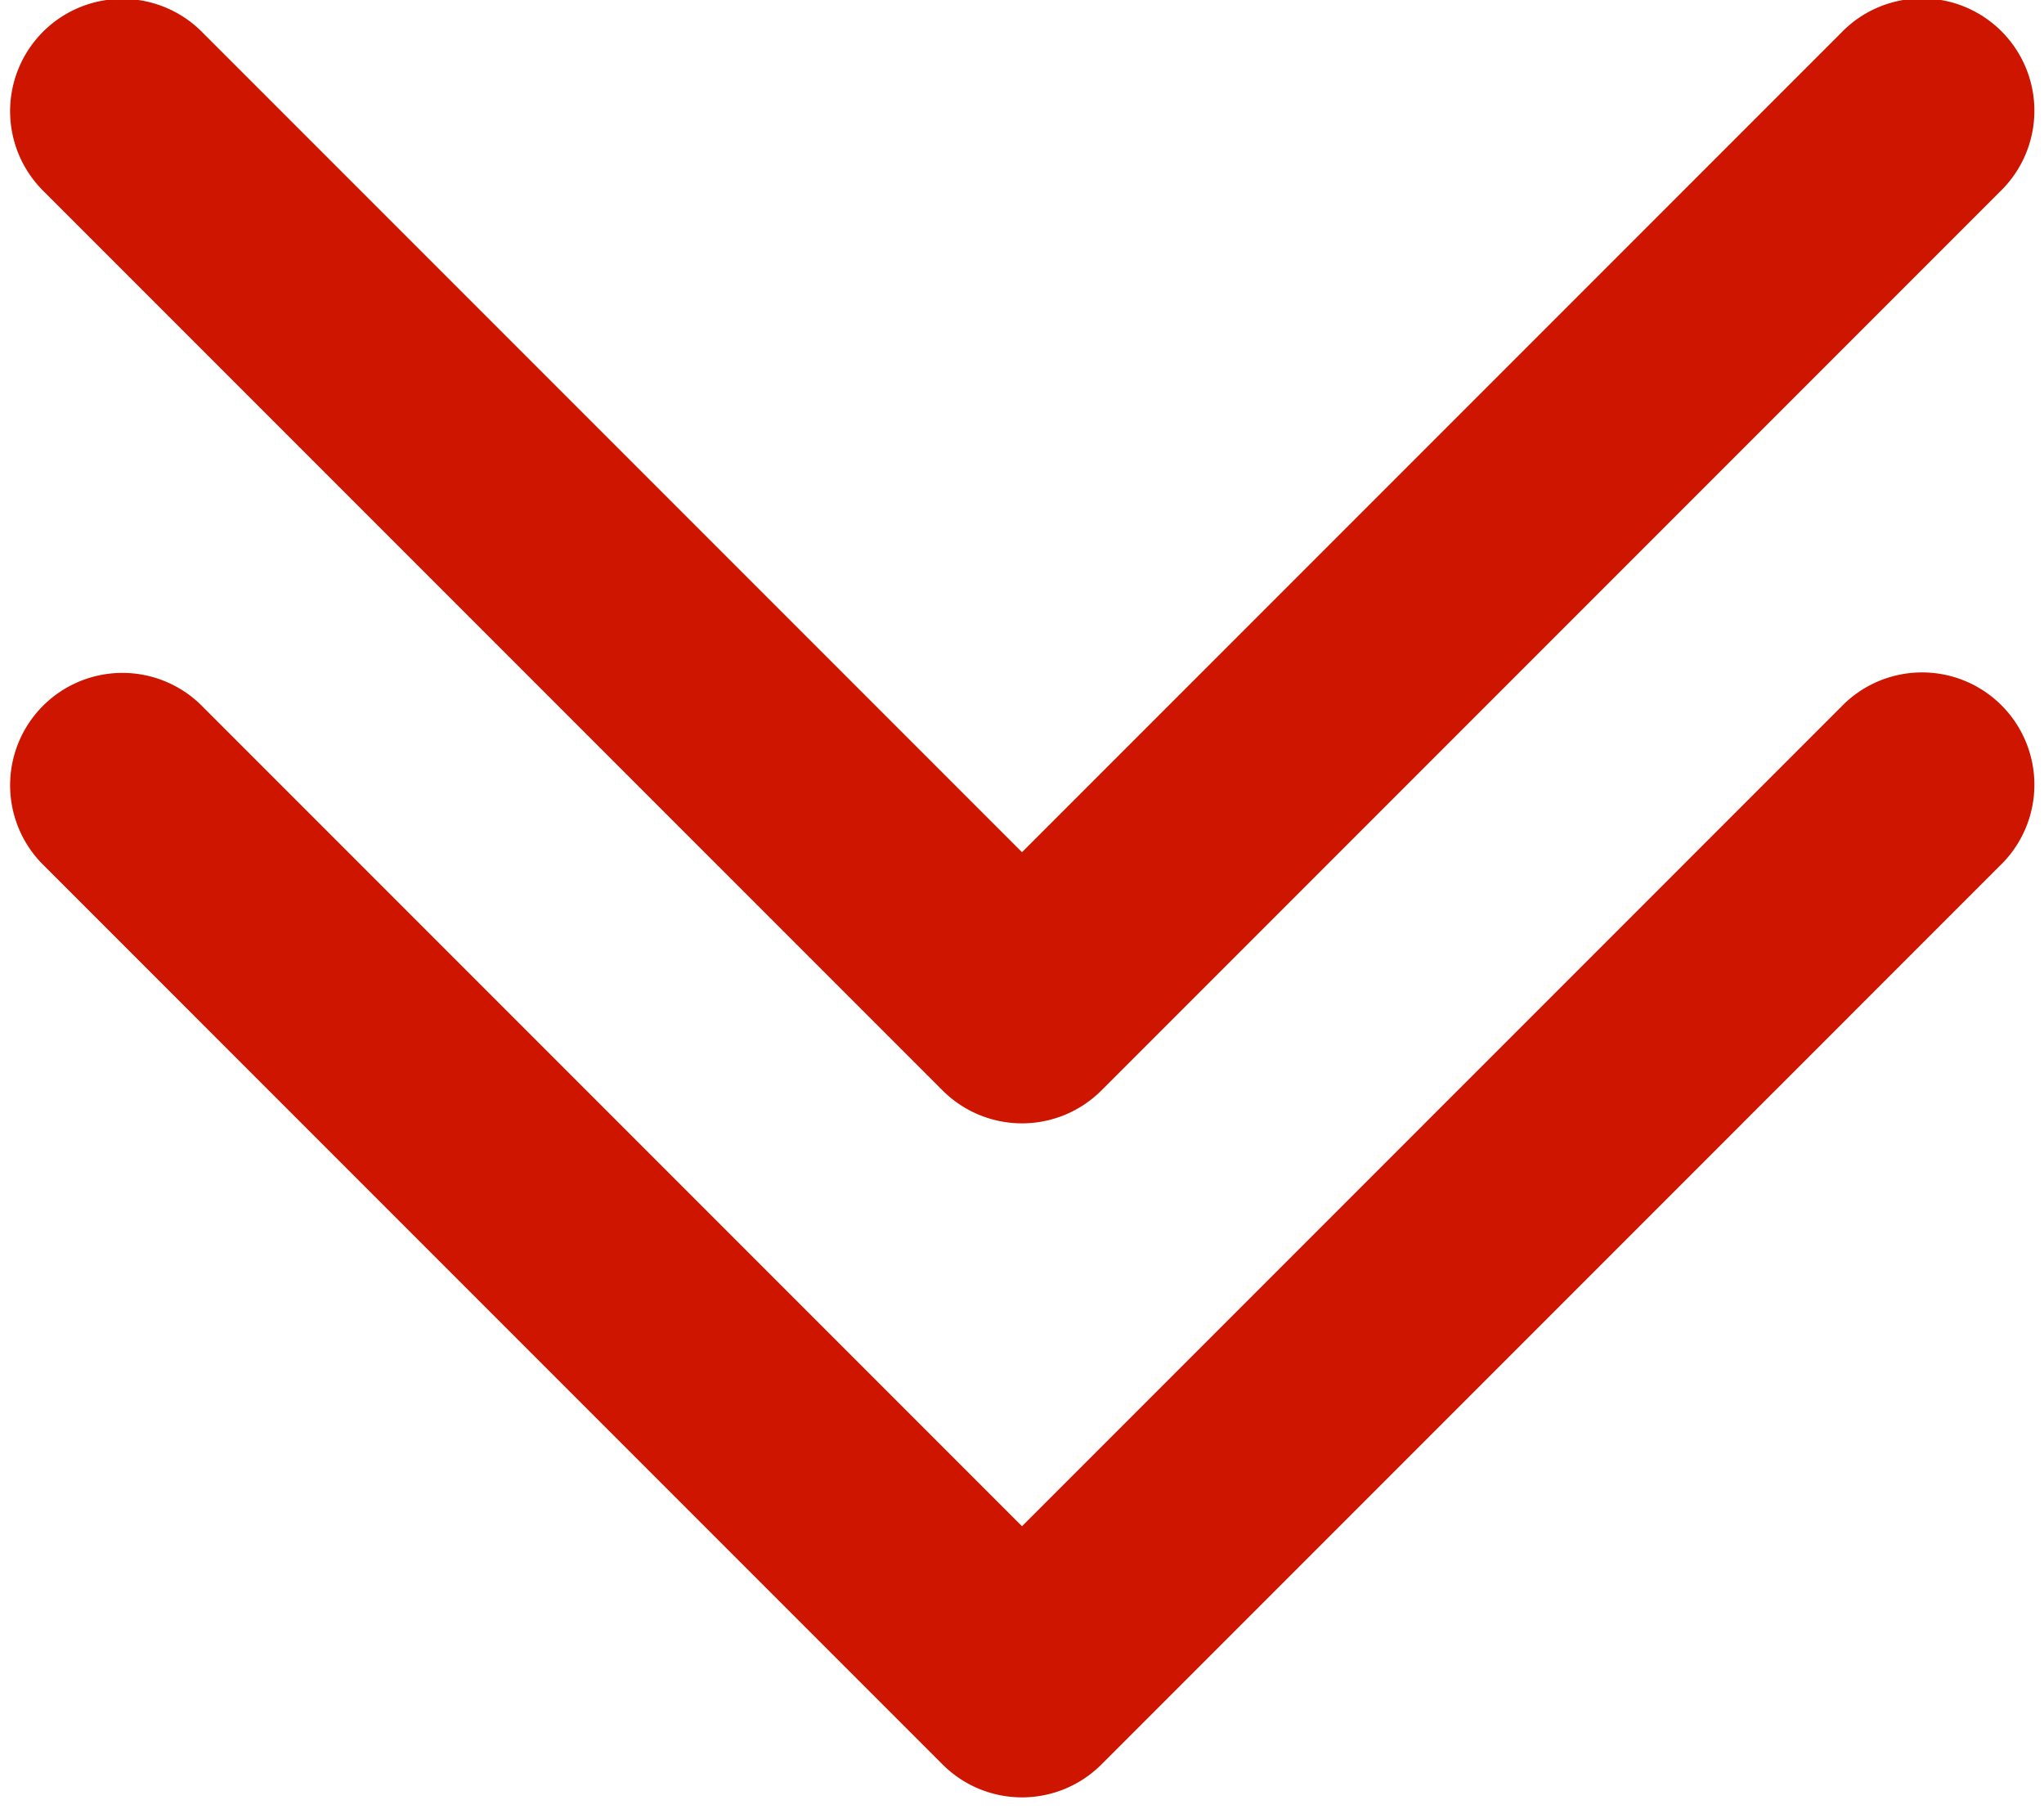 <?xml version="1.0" encoding="UTF-8" standalone="no"?><svg xmlns="http://www.w3.org/2000/svg" xmlns:xlink="http://www.w3.org/1999/xlink" fill="#cd1500" height="16.1" preserveAspectRatio="xMidYMid meet" version="1" viewBox="2.9 4.0 18.2 16.1" width="18.2" zoomAndPan="magnify"><g id="change1_1"><path d="M 19.99 3.986 A 1 1 0 0 0 19.293 4.293 L 12 11.586 L 4.707 4.293 A 1 1 0 0 0 3.99 3.99 A 1 1 0 0 0 3.293 5.707 L 11.293 13.707 A 1 1 0 0 0 12.707 13.707 L 20.707 5.707 A 1 1 0 0 0 19.99 3.986 z M 19.99 9.986 A 1 1 0 0 0 19.293 10.293 L 12 17.586 L 4.707 10.293 A 1 1 0 0 0 3.99 9.99 A 1 1 0 0 0 3.293 11.707 L 11.293 19.707 A 1 1 0 0 0 12.707 19.707 L 20.707 11.707 A 1 1 0 0 0 19.99 9.986 z" fill="inherit"/></g></svg>
